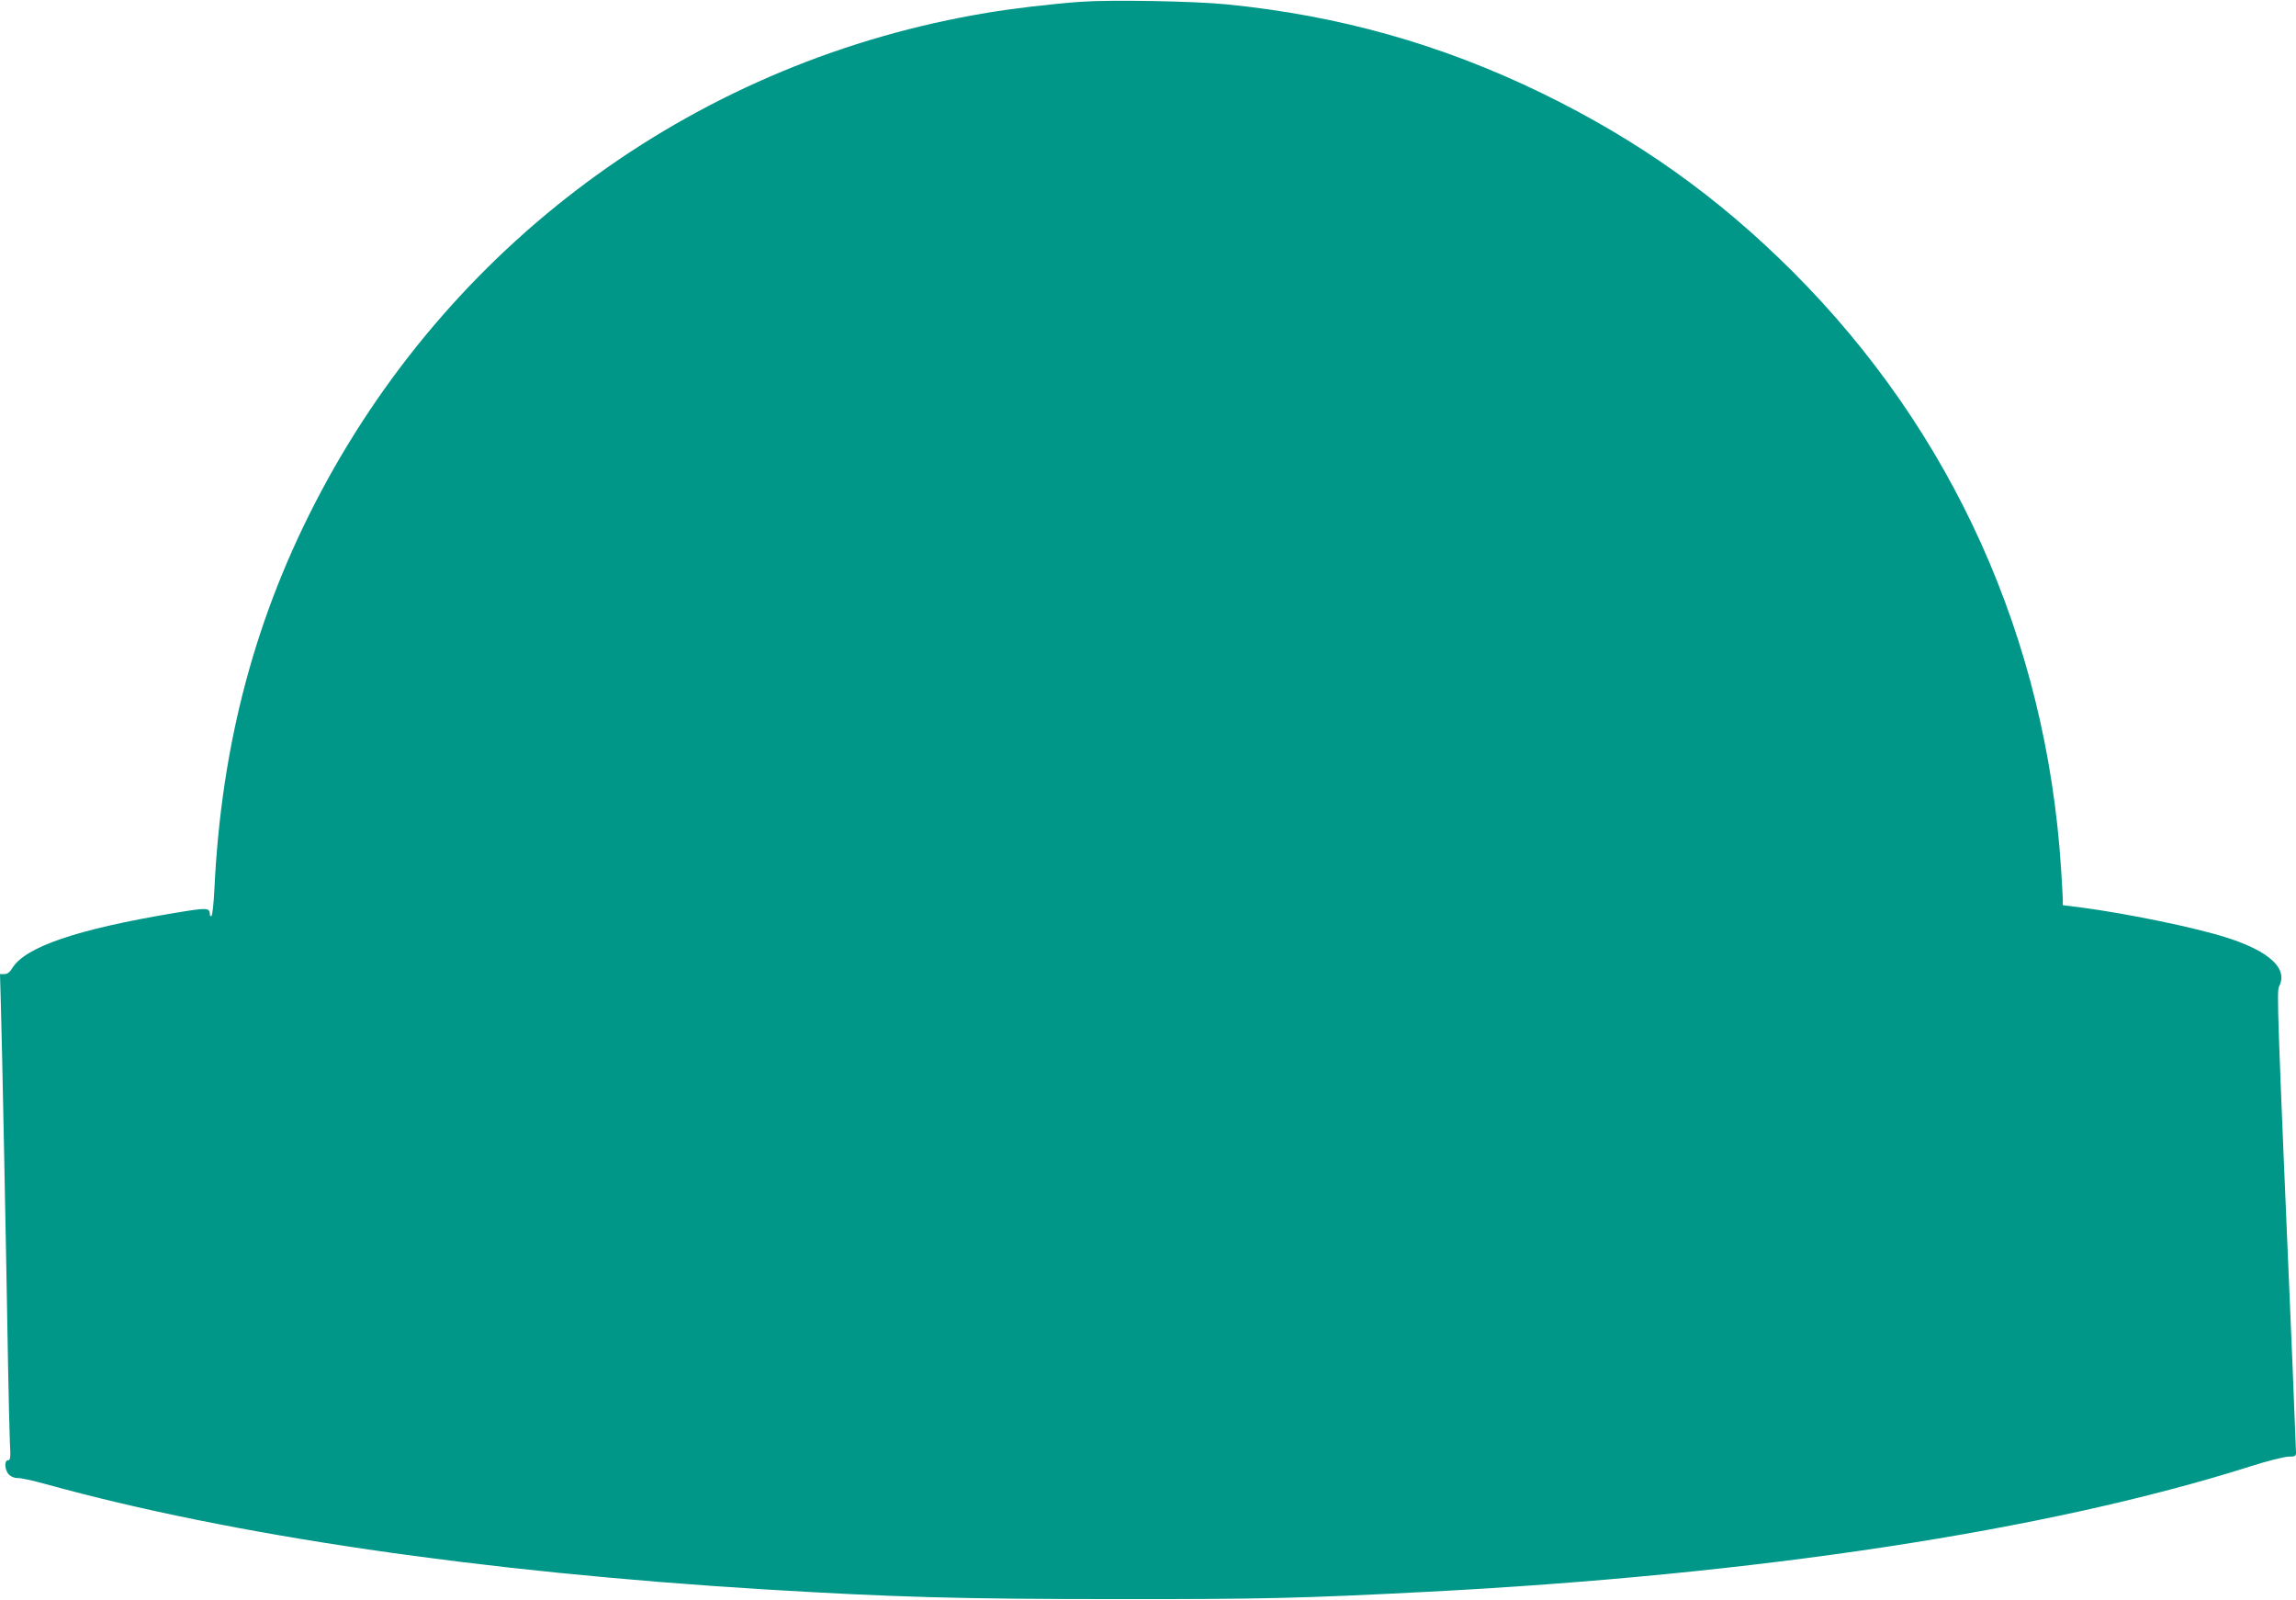 <?xml version="1.0" standalone="no"?>
<!DOCTYPE svg PUBLIC "-//W3C//DTD SVG 20010904//EN"
 "http://www.w3.org/TR/2001/REC-SVG-20010904/DTD/svg10.dtd">
<svg version="1.0" xmlns="http://www.w3.org/2000/svg"
 width="1280pt" height="892pt" viewBox="0 0 1280 892"
 preserveAspectRatio="xMidYMid meet">
<g transform="translate(0,892) scale(0.1,-0.1)"
fill="#009688" stroke="none">
<path d="M6025 8910 c-165 -12 -377 -37 -520 -61 -1592 -263 -2957 -1244
-3716 -2671 -363 -682 -556 -1402 -594 -2221 -4 -75 -11 -140 -16 -143 -5 -3
-9 1 -9 8 -1 39 -11 40 -201 8 -539 -90 -827 -188 -900 -306 -14 -24 -28 -34
-45 -34 l-24 0 5 -177 c6 -179 30 -1410 40 -2008 3 -176 8 -366 10 -423 5 -87
3 -102 -10 -102 -23 0 -19 -56 5 -80 12 -12 32 -20 48 -19 15 1 85 -14 157
-34 1034 -286 2423 -490 4010 -587 710 -43 1088 -54 1955 -54 818 -1 1043 5
1725 40 1850 95 3473 342 4601 700 94 30 190 54 212 54 37 0 42 3 42 23 0 12
-9 238 -20 502 -85 1984 -88 2069 -74 2097 51 99 -55 196 -294 272 -180 57
-551 133 -814 168 l-98 12 0 31 c0 16 -5 96 -10 177 -83 1275 -602 2430 -1495
3323 -419 419 -864 735 -1400 996 -560 272 -1130 433 -1760 495 -183 18 -646
26 -810 14z"/>
</g>
</svg>
